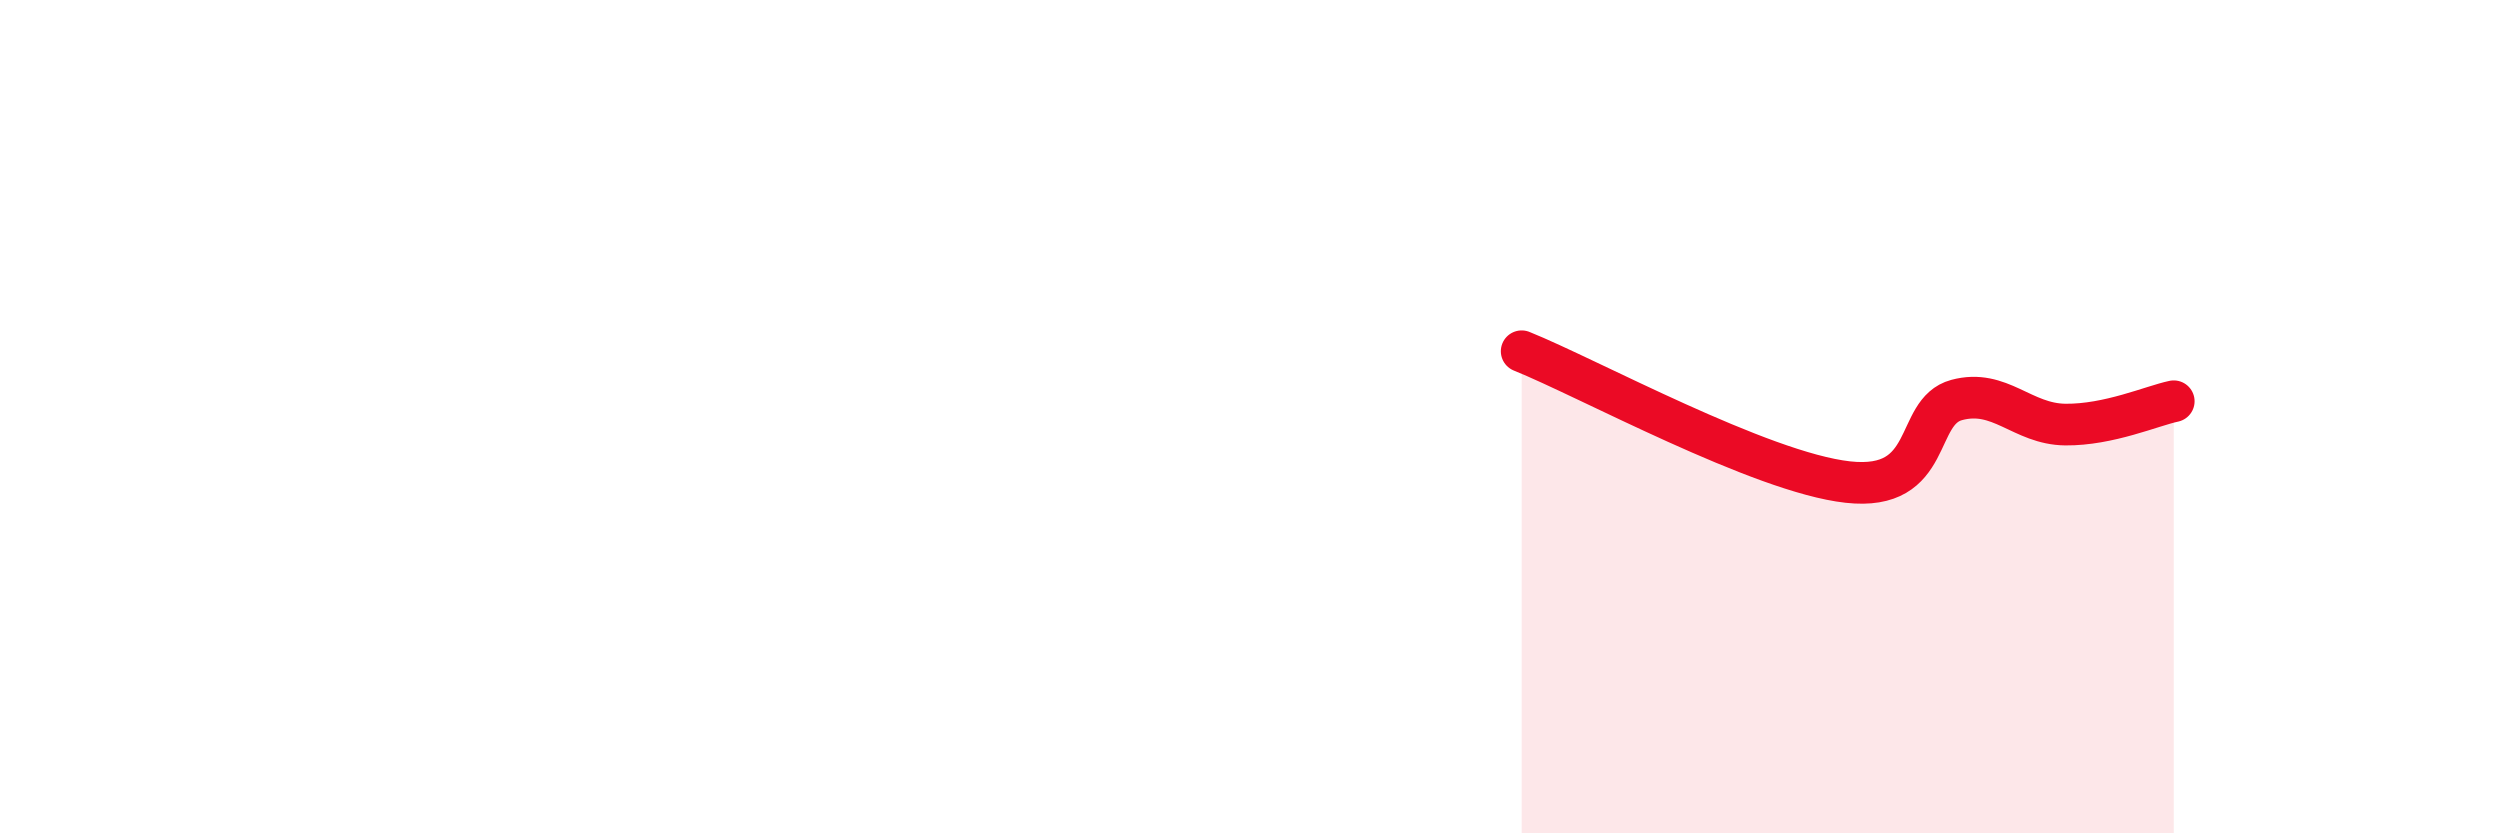 
    <svg width="60" height="20" viewBox="0 0 60 20" xmlns="http://www.w3.org/2000/svg">
      <path
        d="M 36.52,8.43 C 38.09,9.06 42.26,11.34 44.35,11.57 C 46.44,11.8 45.92,9.88 46.96,9.6 C 48,9.32 48.53,10.18 49.57,10.19 C 50.61,10.2 51.65,9.74 52.17,9.63L52.17 20L36.52 20Z"
        fill="#EB0A25"
        opacity="0.1"
        stroke-linecap="round"
        stroke-linejoin="round"
      />
      <path
        d="M 36.52,8.43 C 38.09,9.06 42.26,11.34 44.35,11.57 C 46.44,11.8 45.92,9.88 46.96,9.6 C 48,9.32 48.53,10.18 49.57,10.19 C 50.61,10.2 51.65,9.74 52.17,9.63"
        stroke="#EB0A25"
        stroke-width="1"
        fill="none"
        stroke-linecap="round"
        stroke-linejoin="round"
      />
    </svg>
  